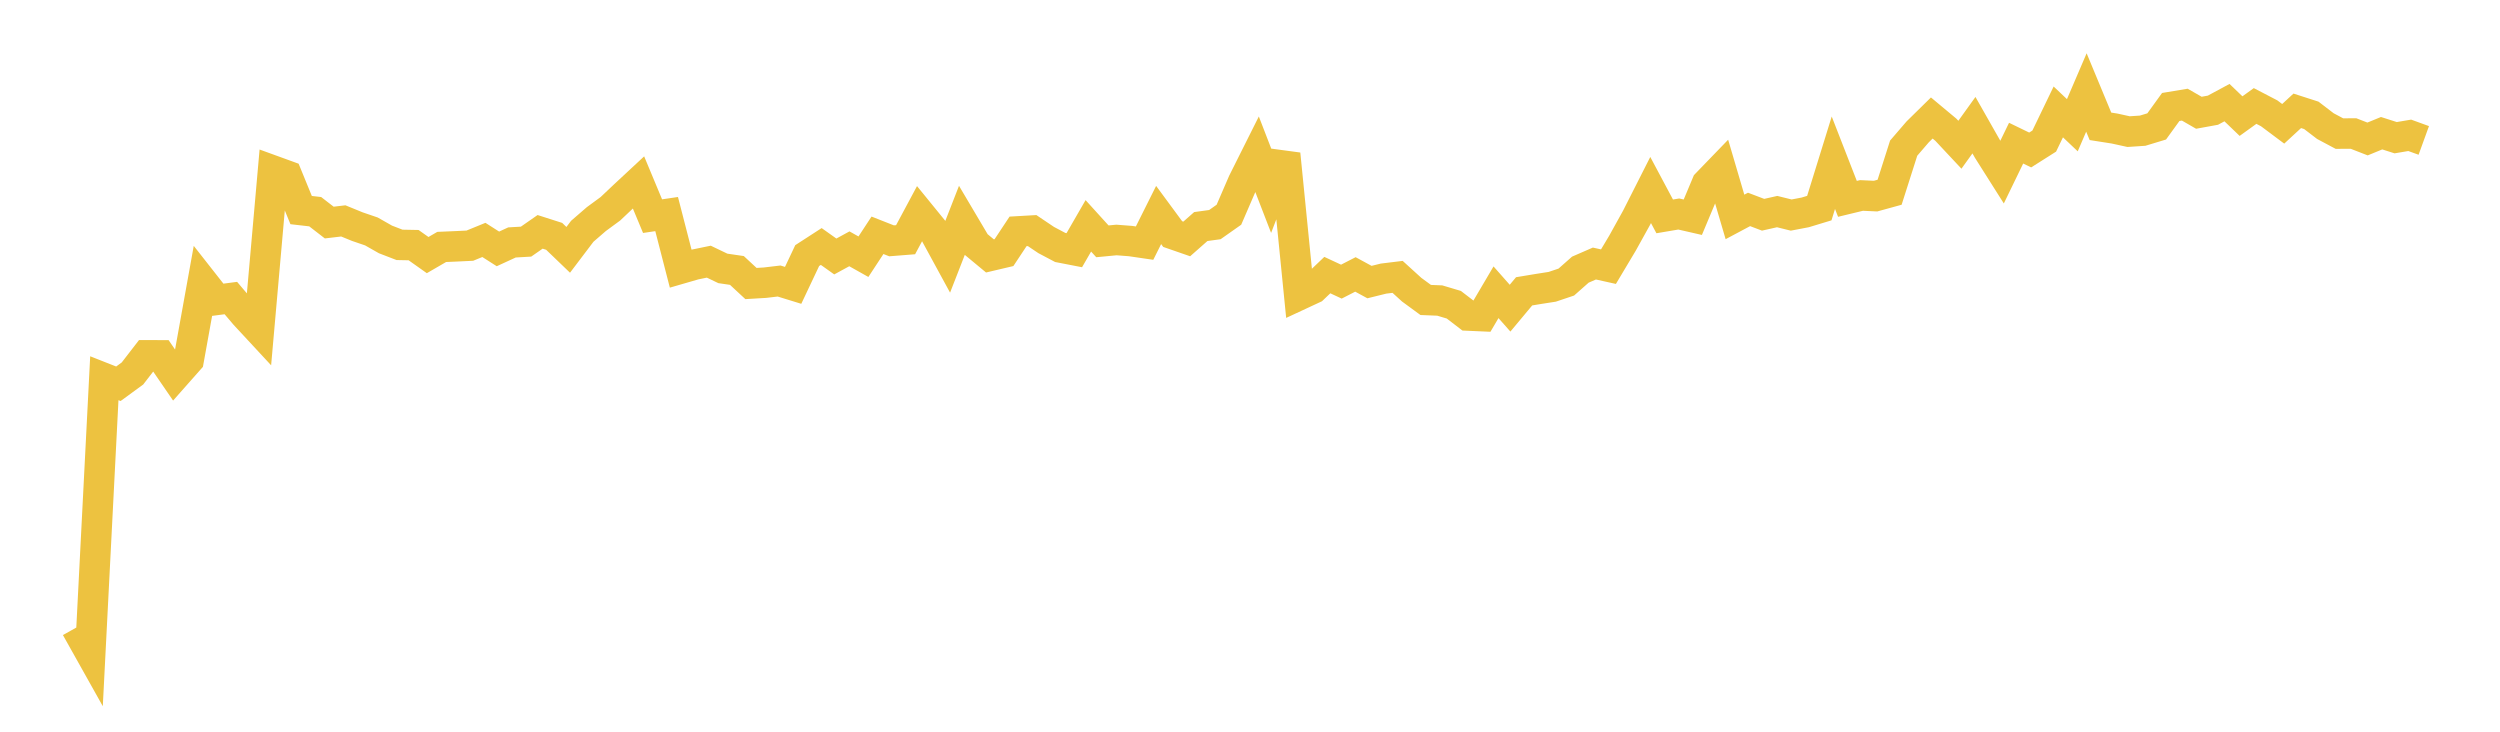 <svg width="164" height="48" xmlns="http://www.w3.org/2000/svg" xmlns:xlink="http://www.w3.org/1999/xlink"><path fill="none" stroke="rgb(237,194,64)" stroke-width="2" d="M5,41.171L5.922,42.816L6.844,24.812L7.766,25.175L8.689,24.501L9.611,23.308L10.533,23.311L11.455,24.655L12.377,23.613L13.299,18.498L14.222,19.673L15.144,19.552L16.066,20.638L16.988,21.632L17.91,11.193L18.832,11.528L19.754,13.781L20.677,13.887L21.599,14.6L22.521,14.491L23.443,14.868L24.365,15.183L25.287,15.707L26.21,16.063L27.132,16.081L28.054,16.734L28.976,16.199L29.898,16.16L30.82,16.116L31.743,15.739L32.665,16.328L33.587,15.904L34.509,15.851L35.431,15.209L36.353,15.504L37.275,16.39L38.198,15.171L39.12,14.373L40.042,13.696L40.964,12.824L41.886,11.967L42.808,14.179L43.731,14.043L44.653,17.622L45.575,17.355L46.497,17.165L47.419,17.607L48.341,17.742L49.263,18.599L50.186,18.544L51.108,18.435L52.03,18.719L52.952,16.767L53.874,16.17L54.796,16.825L55.719,16.322L56.641,16.84L57.563,15.435L58.485,15.798L59.407,15.725L60.329,14.004L61.251,15.137L62.174,16.831L63.096,14.466L64.018,16.024L64.94,16.788L65.862,16.571L66.784,15.179L67.707,15.126L68.629,15.746L69.551,16.234L70.473,16.413L71.395,14.815L72.317,15.831L73.24,15.743L74.162,15.814L75.084,15.949L76.006,14.104L76.928,15.355L77.85,15.675L78.772,14.862L79.695,14.735L80.617,14.086L81.539,11.953L82.461,10.111L83.383,12.499L84.305,10.105L85.228,19.354L86.15,18.925L87.072,18.046L87.994,18.475L88.916,18.002L89.838,18.504L90.76,18.276L91.683,18.163L92.605,19.002L93.527,19.678L94.449,19.715L95.371,19.99L96.293,20.698L97.216,20.739L98.138,19.172L99.06,20.216L99.982,19.111L100.904,18.958L101.826,18.814L102.749,18.504L103.671,17.689L104.593,17.288L105.515,17.493L106.437,15.949L107.359,14.285L108.281,12.464L109.204,14.195L110.126,14.039L111.048,14.25L111.97,12.05L112.892,11.096L113.814,14.23L114.737,13.738L115.659,14.088L116.581,13.88L117.503,14.108L118.425,13.932L119.347,13.652L120.269,10.675L121.192,13.045L122.114,12.822L123.036,12.865L123.958,12.611L124.88,9.718L125.802,8.648L126.725,7.741L127.647,8.51L128.569,9.495L129.491,8.212L130.413,9.836L131.335,11.293L132.257,9.391L133.18,9.839L134.102,9.255L135.024,7.342L135.946,8.215L136.868,6.067L137.79,8.287L138.713,8.432L139.635,8.634L140.557,8.573L141.479,8.293L142.401,7.018L143.323,6.865L144.246,7.397L145.168,7.229L146.09,6.732L147.012,7.617L147.934,6.952L148.856,7.432L149.778,8.122L150.701,7.27L151.623,7.567L152.545,8.273L153.467,8.764L154.389,8.758L155.311,9.117L156.234,8.738L157.156,9.033L158.078,8.877L159,9.212"></path></svg>